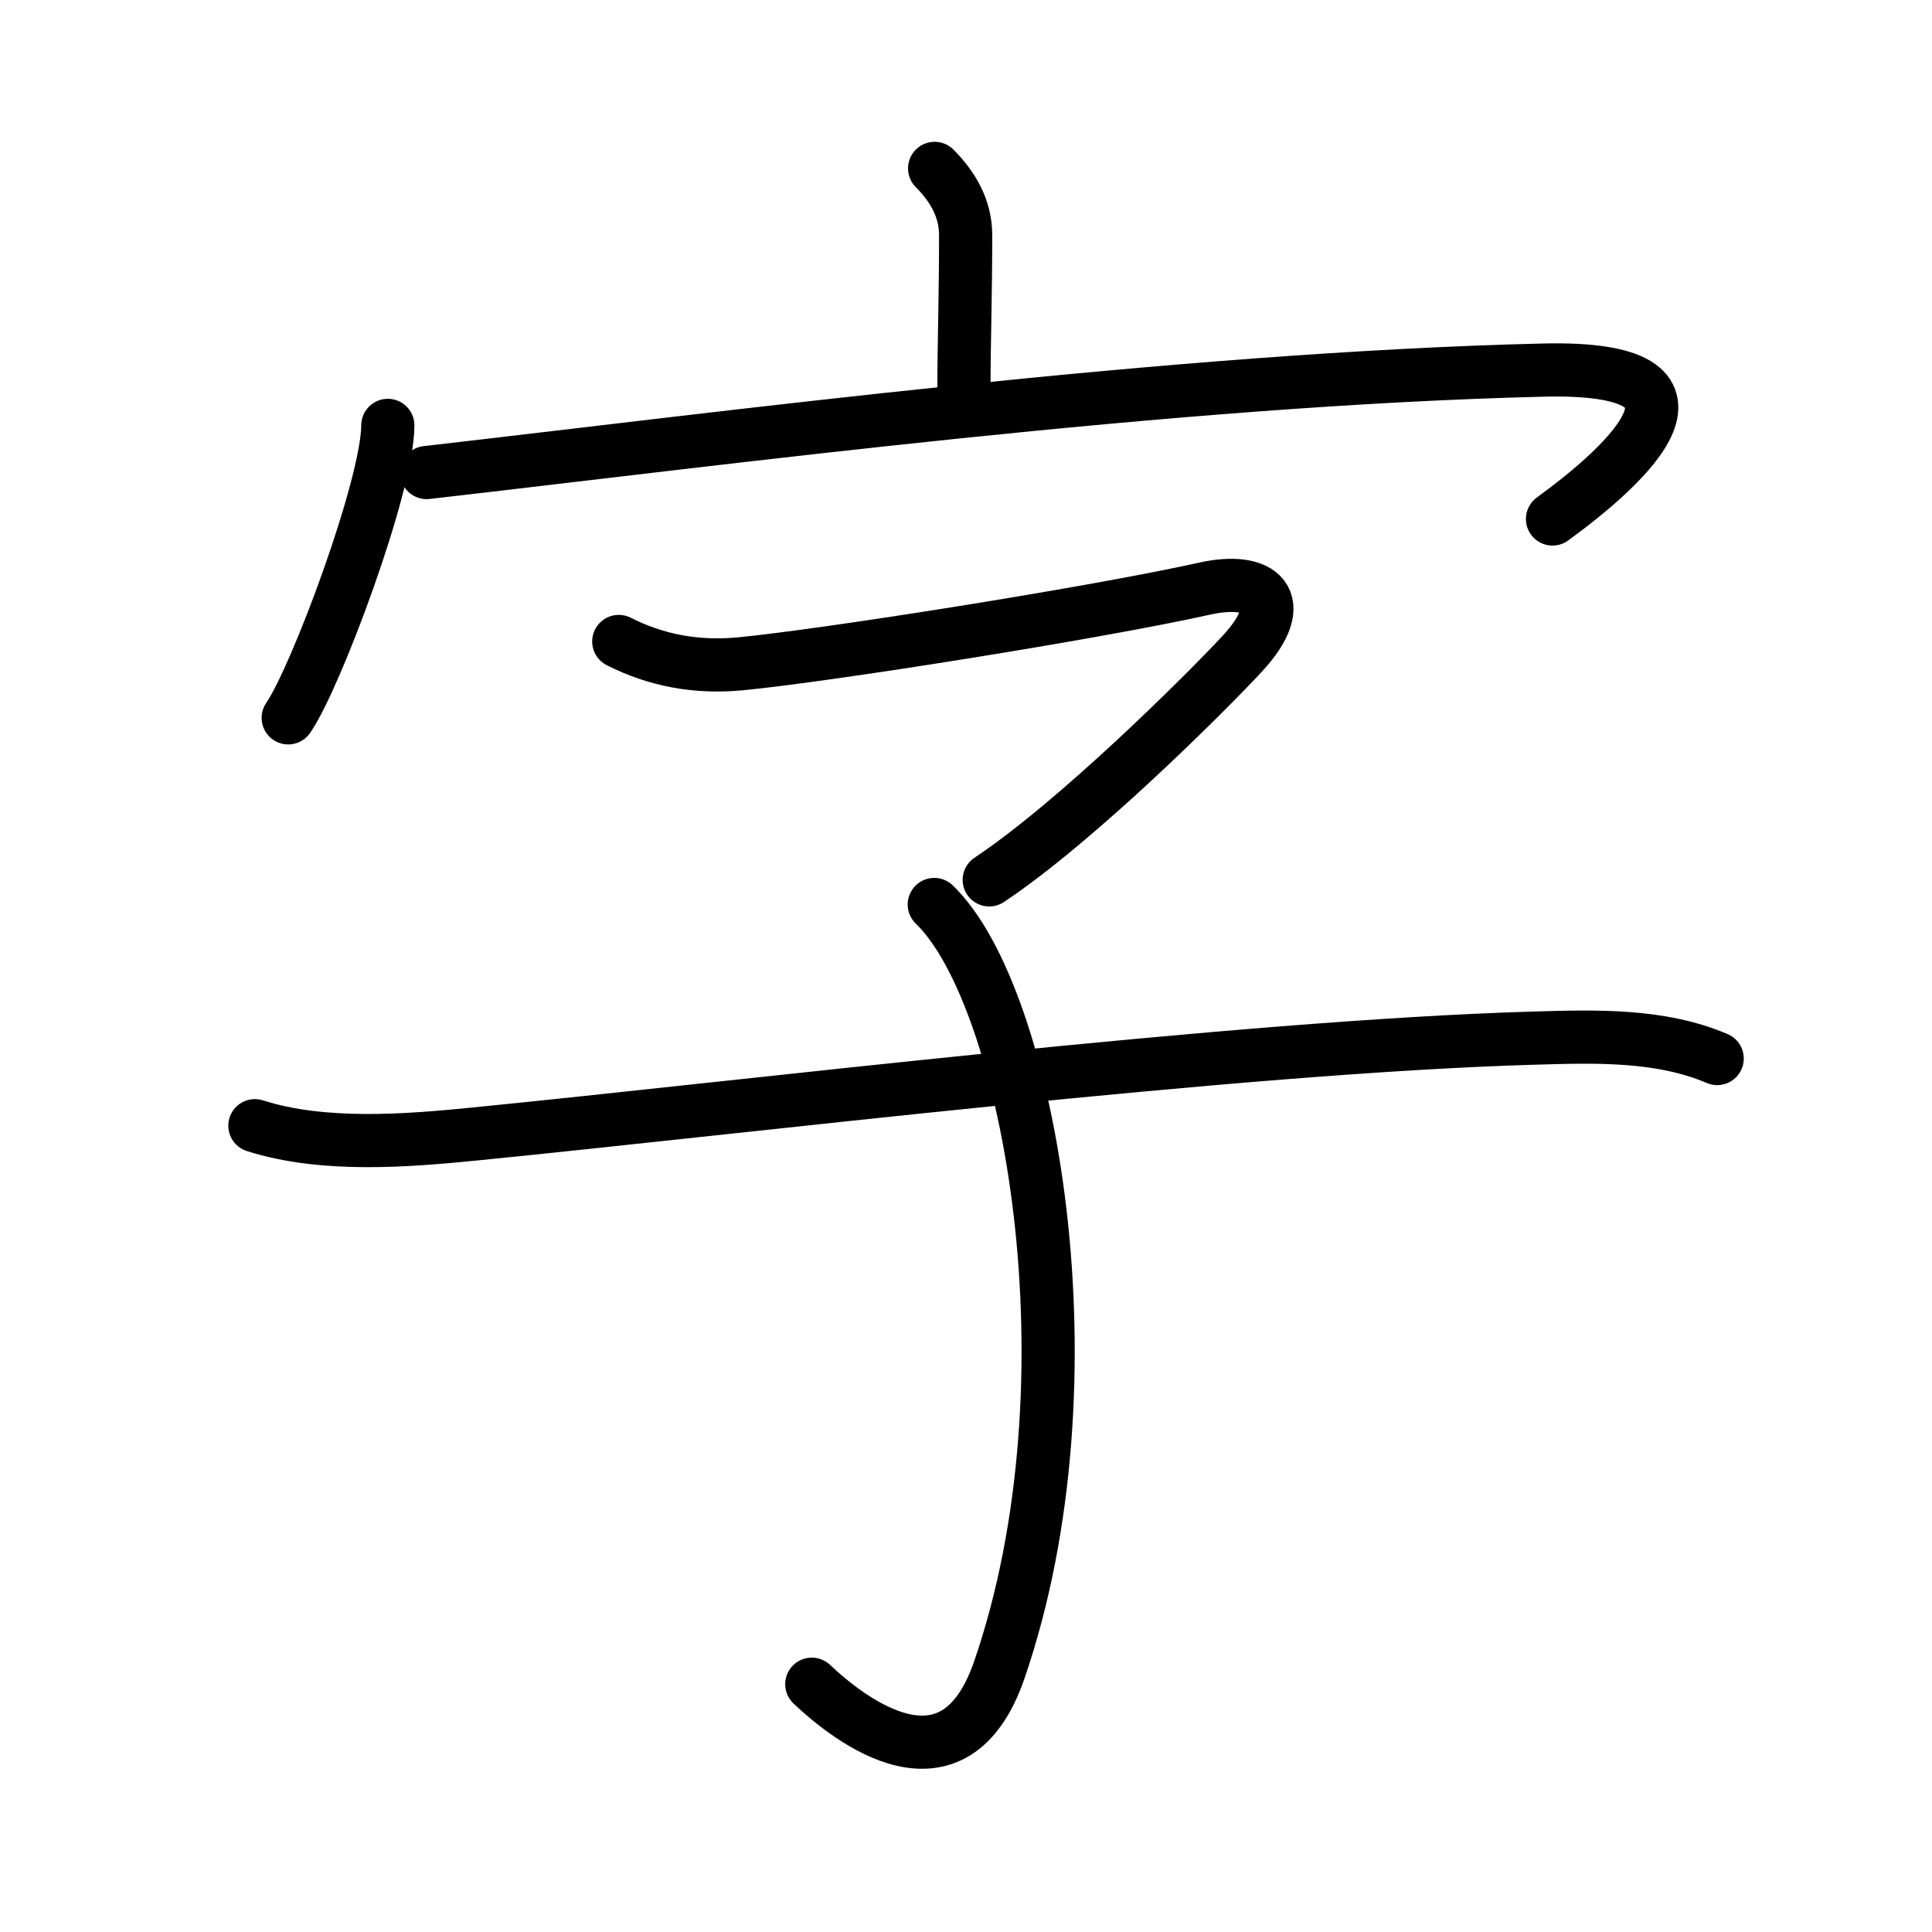 <?xml version="1.0" encoding="UTF-8"?>
<!--
AniKanjiVG is licensed by CC-BY-SA Paul C. Sommerhoff (https://bitbucket.org/sommerhoff/anikanjivg).
AniKanjiVG uses KanjiVG which is licensed by CC-BY-SA Ulrich Apel (http://kanjivg.tagaini.net).
See also http://creativecommons.org/licenses/by-sa/3.0/
-->
<svg xmlns:kvg='http://kanjivg.tagaini.net' xmlns='http://www.w3.org/2000/svg' width='109' height='109' viewBox='0 0 109 109' style='fill:none;stroke:#000000;stroke-width:3;stroke-linecap:round;stroke-linejoin:round;' id="kvg:kanji_05b57"><g id="kvg:05b57" kvg:element="字"><g id="kvg:05b57-g1" kvg:element="宀" kvg:position="top" kvg:radical="nelson"><path id="kvg:05b57-s1" kvg:type="㇑a" d="M52.73,9.5c1.01,1.01,1.75,2.25,1.75,3.76c0,3.53-0.09,5.73-0.1,8.95"><animate attributeName="d" begin="0.0s" dur="0.5s" from="M52.73,9.5C52.73,9.5,52.73,9.5,52.73,9.5" to="M52.73,9.5c1.01,1.01,1.75,2.25,1.75,3.76" />
<animate attributeName="d" begin="0.5s" dur="0.5s" from="M52.73,9.5c1.01,1.01,1.75,2.25,1.75,3.76c0,0,0,0,0,0,0" to="M52.73,9.5c1.01,1.01,1.75,2.25,1.75,3.76c0,3.53-0.09,5.73-0.1,8.95" />
</path>
<g id="kvg:05b57-g2" kvg:element="冖"><path id="kvg:05b57-s2" kvg:type="㇔" d="M21.88,24c0,3.37-4.06,14.25-5.62,16.5"><animate attributeName="d" begin="1.0s" dur="1.0s" from="M21.88,24C21.88,24,21.88,24,21.88,24" to="M21.88,24c0,3.37-4.06,14.25-5.62,16.5" />
<animate attributeName="d" begin="0s" dur="1.0s" from="M-100,-100" to="M-100,-100" />
</path>
<path id="kvg:05b57-s3" kvg:type="㇖b" d="M24.07,26.66c16.68-1.91,42.18-5.28,63-5.78c10.95-0.26,4.68,5.37,0.52,8.4"><animate attributeName="d" begin="2.0s" dur="0.5s" from="M24.07,26.66C24.07,26.66,24.07,26.66,24.07,26.66" to="M24.07,26.66c16.68-1.91,42.18-5.28,63-5.78" />
<animate attributeName="d" begin="2.5s" dur="0.5s" from="M24.07,26.66c16.68-1.91,42.18-5.28,63-5.78c0,0,0,0,0,0,0" to="M24.07,26.66c16.68-1.91,42.18-5.28,63-5.78c10.95-0.26,4.68,5.37,0.52,8.4" />
<animate attributeName="d" begin="0s" dur="2.0s" from="M-100,-100" to="M-100,-100" />
</path>
</g>
</g>
<g id="kvg:05b57-g3" kvg:element="子" kvg:position="bottom" kvg:radical="tradit" kvg:phon="子"><path id="kvg:05b57-s4" kvg:type="㇖" d="M34.91,36.19c2.09,1.06,4.35,1.5,6.87,1.26c4.73-0.45,19.99-2.86,26.18-4.24c3.17-0.71,4.92,0.67,2.1,3.7c-2.15,2.31-9.34,9.46-14.25,12.73"><animate attributeName="d" begin="3.0s" dur="0.25s" from="M34.91,36.19C34.91,36.19,34.91,36.19,34.91,36.19" to="M34.91,36.19c2.09,1.06,4.35,1.5,6.87,1.26" />
<animate attributeName="d" begin="3.25s" dur="0.25s" from="M34.91,36.19c2.09,1.06,4.35,1.5,6.87,1.26c0,0,0,0,0,0,0" to="M34.91,36.19c2.09,1.06,4.35,1.5,6.87,1.26c4.73-0.45,19.99-2.86,26.18-4.24" />
<animate attributeName="d" begin="3.5s" dur="0.25s" from="M34.91,36.19c2.09,1.06,4.35,1.5,6.87,1.26c4.73-0.45,19.99-2.86,26.18-4.24c0,0,0,0,0,0,0" to="M34.91,36.19c2.09,1.06,4.35,1.5,6.87,1.26c4.73-0.45,19.99-2.86,26.18-4.24c3.17-0.71,4.92,0.67,2.1,3.7" />
<animate attributeName="d" begin="3.75s" dur="0.25s" from="M34.91,36.19c2.09,1.06,4.35,1.5,6.87,1.26c4.73-0.45,19.99-2.86,26.18-4.24c3.17-0.71,4.92,0.67,2.1,3.7c0,0,0,0,0,0,0" to="M34.91,36.19c2.09,1.06,4.35,1.5,6.87,1.26c4.73-0.45,19.99-2.86,26.18-4.24c3.17-0.71,4.92,0.67,2.1,3.7c-2.15,2.31-9.34,9.46-14.25,12.73" />
<animate attributeName="d" begin="0s" dur="3.0s" from="M-100,-100" to="M-100,-100" />
</path>
<path id="kvg:05b57-s5" kvg:type="㇕v" d="M52.71,51.03c5.42,5.22,9.29,26.84,3.67,43.18c-2.57,7.47-8.5,2.78-10.58,0.81"><animate attributeName="d" begin="4.0s" dur="0.5s" from="M52.71,51.03C52.71,51.03,52.71,51.03,52.71,51.03" to="M52.71,51.03c5.42,5.22,9.29,26.84,3.67,43.18" />
<animate attributeName="d" begin="4.5s" dur="0.5s" from="M52.71,51.03c5.42,5.22,9.29,26.84,3.67,43.18c0,0,0,0,0,0,0" to="M52.71,51.03c5.42,5.22,9.29,26.84,3.67,43.18c-2.57,7.47-8.5,2.78-10.58,0.81" />
<animate attributeName="d" begin="0s" dur="4.0s" from="M-100,-100" to="M-100,-100" />
</path>
<path id="kvg:05b57-s6" kvg:type="㇐" d="M14.38,63.51c3.88,1.24,8.65,0.84,12.38,0.47c15.18-1.5,43-4.92,59.75-5.41c3.45-0.1,7.13-0.23,10.37,1.15"><animate attributeName="d" begin="5.0s" dur="0.333s" from="M14.38,63.51C14.38,63.51,14.38,63.51,14.38,63.51" to="M14.38,63.51c3.88,1.24,8.65,0.84,12.38,0.47" />
<animate attributeName="d" begin="5.333s" dur="0.333s" from="M14.38,63.51c3.88,1.24,8.65,0.84,12.38,0.47c0,0,0,0,0,0,0" to="M14.38,63.51c3.88,1.24,8.65,0.84,12.38,0.47c15.18-1.5,43-4.92,59.75-5.41" />
<animate attributeName="d" begin="5.667s" dur="0.333s" from="M14.38,63.51c3.88,1.24,8.65,0.84,12.38,0.47c15.18-1.5,43-4.92,59.75-5.41c0,0,0,0,0,0,0" to="M14.38,63.51c3.88,1.24,8.65,0.84,12.38,0.47c15.18-1.5,43-4.92,59.75-5.41c3.45-0.1,7.13-0.23,10.37,1.15" />
<animate attributeName="d" begin="0s" dur="5.0s" from="M-100,-100" to="M-100,-100" />
</path>
</g>
</g>
</svg>